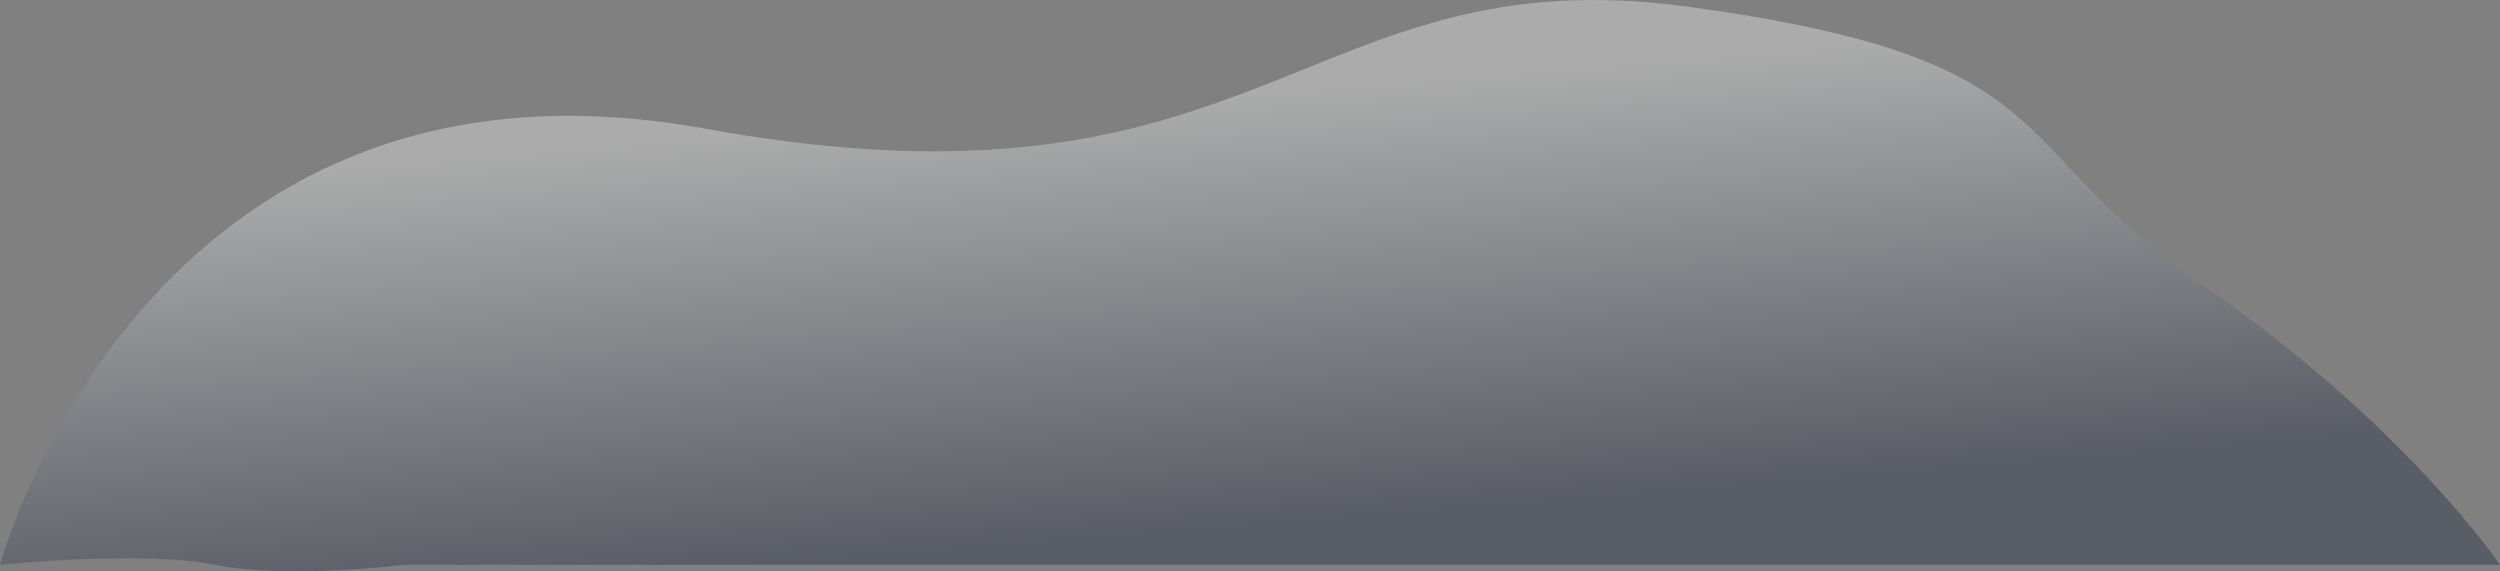 <svg xmlns="http://www.w3.org/2000/svg" xmlns:xlink="http://www.w3.org/1999/xlink" width="2695.128" height="615.925" viewBox="0 0 2695.128 615.925"><rect x="0" y="0" width="2695.128" height="615.925" fill="#808080" stroke="none"/><defs><linearGradient id="a" x1="0.325" y1="0.28" x2="0.53" y2="0.905" gradientUnits="objectBoundingBox"><stop offset="0" stop-color="#f7f8f8"/><stop offset="1" stop-color="#172038"/></linearGradient></defs><path d="M-3779.575-336.681h-2260.5s-123.652,15.892-202.815,0-231.809,0-231.809,0,156.586-579.843,759.878-470.175,643.953-188.068,1059.9-131.453,335.618,149.566,554.457,299.974S-3779.575-336.681-3779.575-336.681Z" transform="translate(6474.703 945.542)" opacity="0.363" fill="url(#a)"/></svg>